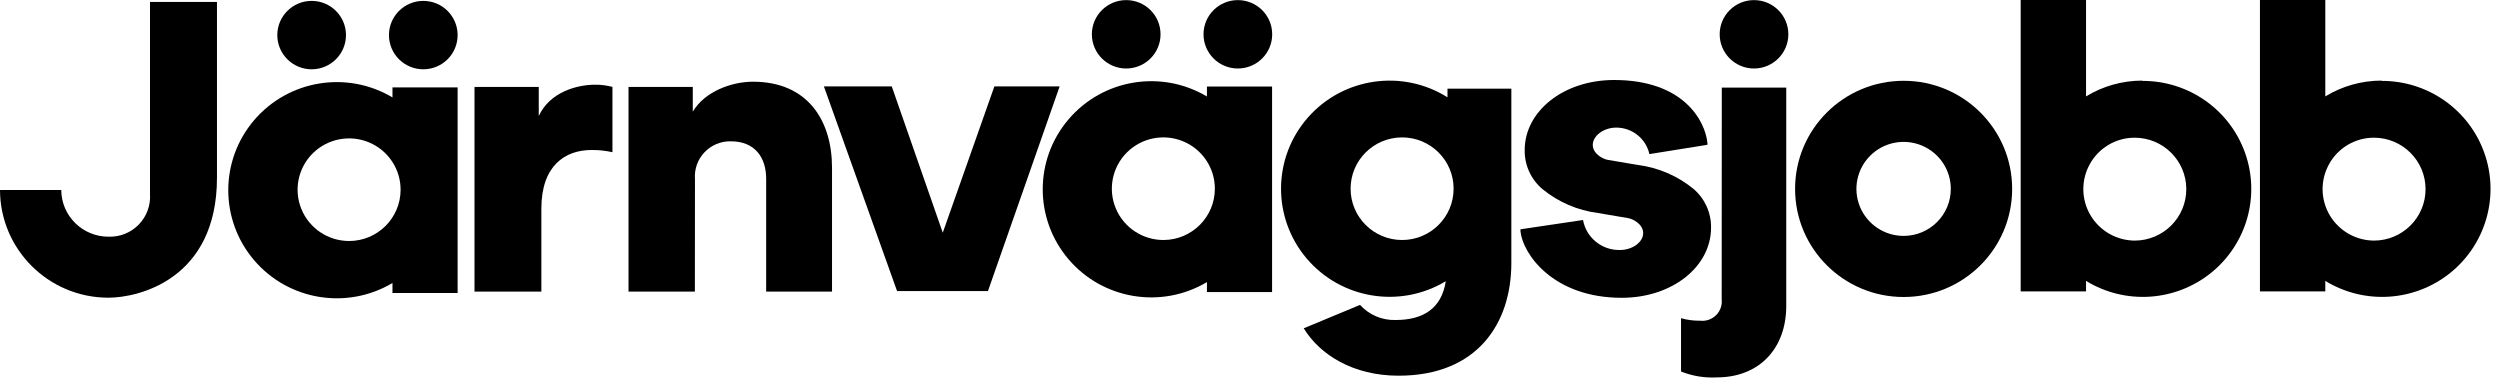 <svg width="180" height="28" viewBox="0 0 180 28" fill="none" xmlns="http://www.w3.org/2000/svg">
<g clip-path="url(#clip0_1077_984)">
<path d="M154.251 5.803C152.819 5.803 151.416 6.197 150.195 6.941V0H145.489V20.981H150.195V20.225C153.017 21.953 156.627 21.719 159.2 19.642C161.774 17.564 162.751 14.095 161.638 10.988C160.524 7.88 157.563 5.811 154.251 5.825V5.803ZM153.716 17.323C152.405 17.321 151.193 16.632 150.523 15.511C149.853 14.389 149.825 12.999 150.448 11.851C151.088 10.659 152.336 9.914 153.694 9.914C155.748 9.914 157.413 11.573 157.413 13.619C157.413 15.665 155.748 17.323 153.694 17.323H153.716Z" fill="black"/>
<path d="M171.477 5.803C170.046 5.803 168.642 6.197 167.422 6.941V0H162.716V20.981H167.422V20.225C170.244 21.953 173.853 21.719 176.427 19.642C179 17.564 179.977 14.095 178.864 10.988C177.751 7.88 174.79 5.811 171.477 5.825V5.803ZM170.942 17.323C169.632 17.321 168.419 16.632 167.75 15.511C167.08 14.389 167.051 12.999 167.675 11.851C168.315 10.659 169.563 9.914 170.921 9.914C172.975 9.914 174.64 11.573 174.64 13.619C174.64 15.665 172.975 17.323 170.921 17.323H170.942Z" fill="black"/>
<path d="M22.439 4.989C23.804 4.989 24.911 3.887 24.911 2.527C24.911 1.167 23.804 0.064 22.439 0.064C21.073 0.064 19.966 1.167 19.966 2.527C19.966 3.887 21.073 4.989 22.439 4.989Z" fill="black"/>
<path d="M30.477 4.989C31.843 4.989 32.949 3.887 32.949 2.527C32.949 1.167 31.843 0.064 30.477 0.064C29.112 0.064 28.005 1.167 28.005 2.527C28.005 3.887 29.112 4.989 30.477 4.989Z" fill="black"/>
<path d="M28.258 6.293V7.013C24.977 5.061 20.76 5.758 18.289 8.662C15.818 11.566 15.818 15.824 18.289 18.727C20.76 21.631 24.977 22.328 28.258 20.376V21.096H32.949V6.293H28.258ZM25.135 17.352C23.633 17.352 22.279 16.45 21.707 15.067C21.134 13.684 21.455 12.094 22.52 11.039C23.585 9.985 25.184 9.674 26.569 10.252C27.954 10.831 28.852 12.184 28.843 13.68C28.831 15.712 27.175 17.352 25.135 17.352Z" fill="black"/>
<path d="M10.8 0.137V13.968C10.856 14.781 10.563 15.58 9.994 16.166C9.424 16.752 8.633 17.071 7.814 17.042C5.944 17.046 4.422 15.543 4.41 13.68H0C0.012 17.966 3.504 21.434 7.807 21.434C9.976 21.434 15.622 20.11 15.622 12.794V0.137H10.8Z" fill="black"/>
<path d="M81.087 4.932C82.452 4.932 83.559 3.829 83.559 2.469C83.559 1.109 82.452 0.007 81.087 0.007C79.721 0.007 78.614 1.109 78.614 2.469C78.614 3.829 79.721 4.932 81.087 4.932Z" fill="black"/>
<path d="M89.125 4.932C90.491 4.932 91.598 3.829 91.598 2.469C91.598 1.109 90.491 0.007 89.125 0.007C87.76 0.007 86.653 1.109 86.653 2.469C86.653 3.829 87.76 4.932 89.125 4.932Z" fill="black"/>
<path d="M86.899 6.228V6.948C83.618 4.995 79.401 5.693 76.93 8.597C74.459 11.5 74.459 15.758 76.93 18.662C79.401 21.566 83.618 22.263 86.899 20.311V21.031H91.59V6.228H86.899ZM83.783 17.28C82.281 17.288 80.921 16.393 80.341 15.013C79.76 13.633 80.074 12.04 81.134 10.979C82.195 9.919 83.792 9.601 85.181 10.174C86.569 10.746 87.473 12.097 87.47 13.593C87.466 15.622 85.82 17.268 83.783 17.28Z" fill="black"/>
<path d="M137.06 5.817C132.745 5.817 129.246 9.302 129.246 13.601C129.246 17.899 132.745 21.384 137.06 21.384C141.376 21.384 144.875 17.899 144.875 13.601C144.875 9.302 141.376 5.817 137.06 5.817ZM137.06 16.985C135.686 16.985 134.447 16.16 133.921 14.896C133.395 13.631 133.686 12.176 134.658 11.208C135.63 10.24 137.091 9.95 138.361 10.474C139.63 10.998 140.458 12.232 140.458 13.601C140.458 15.47 138.937 16.985 137.06 16.985Z" fill="black"/>
<path d="M44.096 10.959C43.603 10.848 43.099 10.795 42.593 10.8C40.677 10.8 38.978 11.931 38.978 15.027V20.996H34.164V6.257H38.79V8.352C39.607 6.596 41.588 6.099 42.846 6.099C43.268 6.095 43.689 6.149 44.096 6.257V10.959Z" fill="black"/>
<path d="M50.031 20.996H45.253V6.257H49.88V8.043C50.725 6.603 52.648 5.883 54.217 5.883C58.149 5.883 59.906 8.669 59.906 12.082V20.996H55.164V12.867C55.164 11.333 54.347 10.174 52.619 10.174C51.902 10.159 51.212 10.448 50.721 10.968C50.229 11.488 49.981 12.191 50.038 12.903L50.031 20.996Z" fill="black"/>
<path d="M126.289 4.932C127.655 4.932 128.761 3.829 128.761 2.469C128.761 1.109 127.655 0.007 126.289 0.007C124.924 0.007 123.817 1.109 123.817 2.469C123.817 3.829 124.924 4.932 126.289 4.932Z" fill="black"/>
<path d="M123.969 6.308H128.61V22.032C128.61 25.071 126.687 27.173 123.6 27.173C122.724 27.22 121.848 27.075 121.034 26.748V22.911C121.48 23.037 121.943 23.097 122.407 23.091C122.833 23.14 123.257 22.992 123.56 22.691C123.863 22.389 124.011 21.966 123.961 21.543L123.969 6.308Z" fill="black"/>
<path d="M104.219 6.386V7.006C100.962 4.959 96.693 5.581 94.161 8.471C91.629 11.362 91.589 15.659 94.067 18.596C96.545 21.532 100.802 22.233 104.096 20.246C103.793 22.226 102.455 23.04 100.482 23.04C99.51 23.07 98.574 22.672 97.923 21.953L93.868 23.638C95.031 25.538 97.417 27.05 100.699 27.05C106.374 27.05 108.817 23.278 108.817 18.936V6.386H104.219ZM100.952 17.28C98.904 17.28 97.243 15.626 97.243 13.586C97.243 11.546 98.904 9.893 100.952 9.893C103 9.893 104.66 11.546 104.66 13.586C104.66 15.626 103 17.28 100.952 17.28Z" fill="black"/>
<path d="M71.595 6.221L67.879 16.754L64.207 6.221H59.321L64.59 20.959H71.132L76.294 6.221H71.595Z" fill="black"/>
<path d="M121.923 13.593C120.782 12.662 119.402 12.068 117.94 11.88L115.771 11.513C115.431 11.462 114.679 11.081 114.679 10.433C114.679 9.785 115.453 9.187 116.371 9.187C117.517 9.187 118.509 9.98 118.757 11.095L122.935 10.425V10.281C122.754 8.64 121.164 5.76 116.219 5.76C112.547 5.76 109.778 8.028 109.778 10.8C109.758 11.886 110.231 12.923 111.065 13.622C112.206 14.553 113.586 15.147 115.048 15.336L117.217 15.703C117.557 15.753 118.308 16.135 118.308 16.783C118.308 17.431 117.542 18 116.631 18C115.334 18.027 114.209 17.112 113.978 15.84L109.475 16.509V16.653C109.634 18.273 111.817 21.441 116.761 21.441C120.434 21.441 123.195 19.173 123.195 16.401C123.215 15.323 122.748 14.292 121.923 13.593Z" fill="black"/>
</g>
<defs>
<clipPath id="clip0_1077_984">
<rect width="180" height="27.36" fill="white"/>
</clipPath>
</defs>
</svg>

